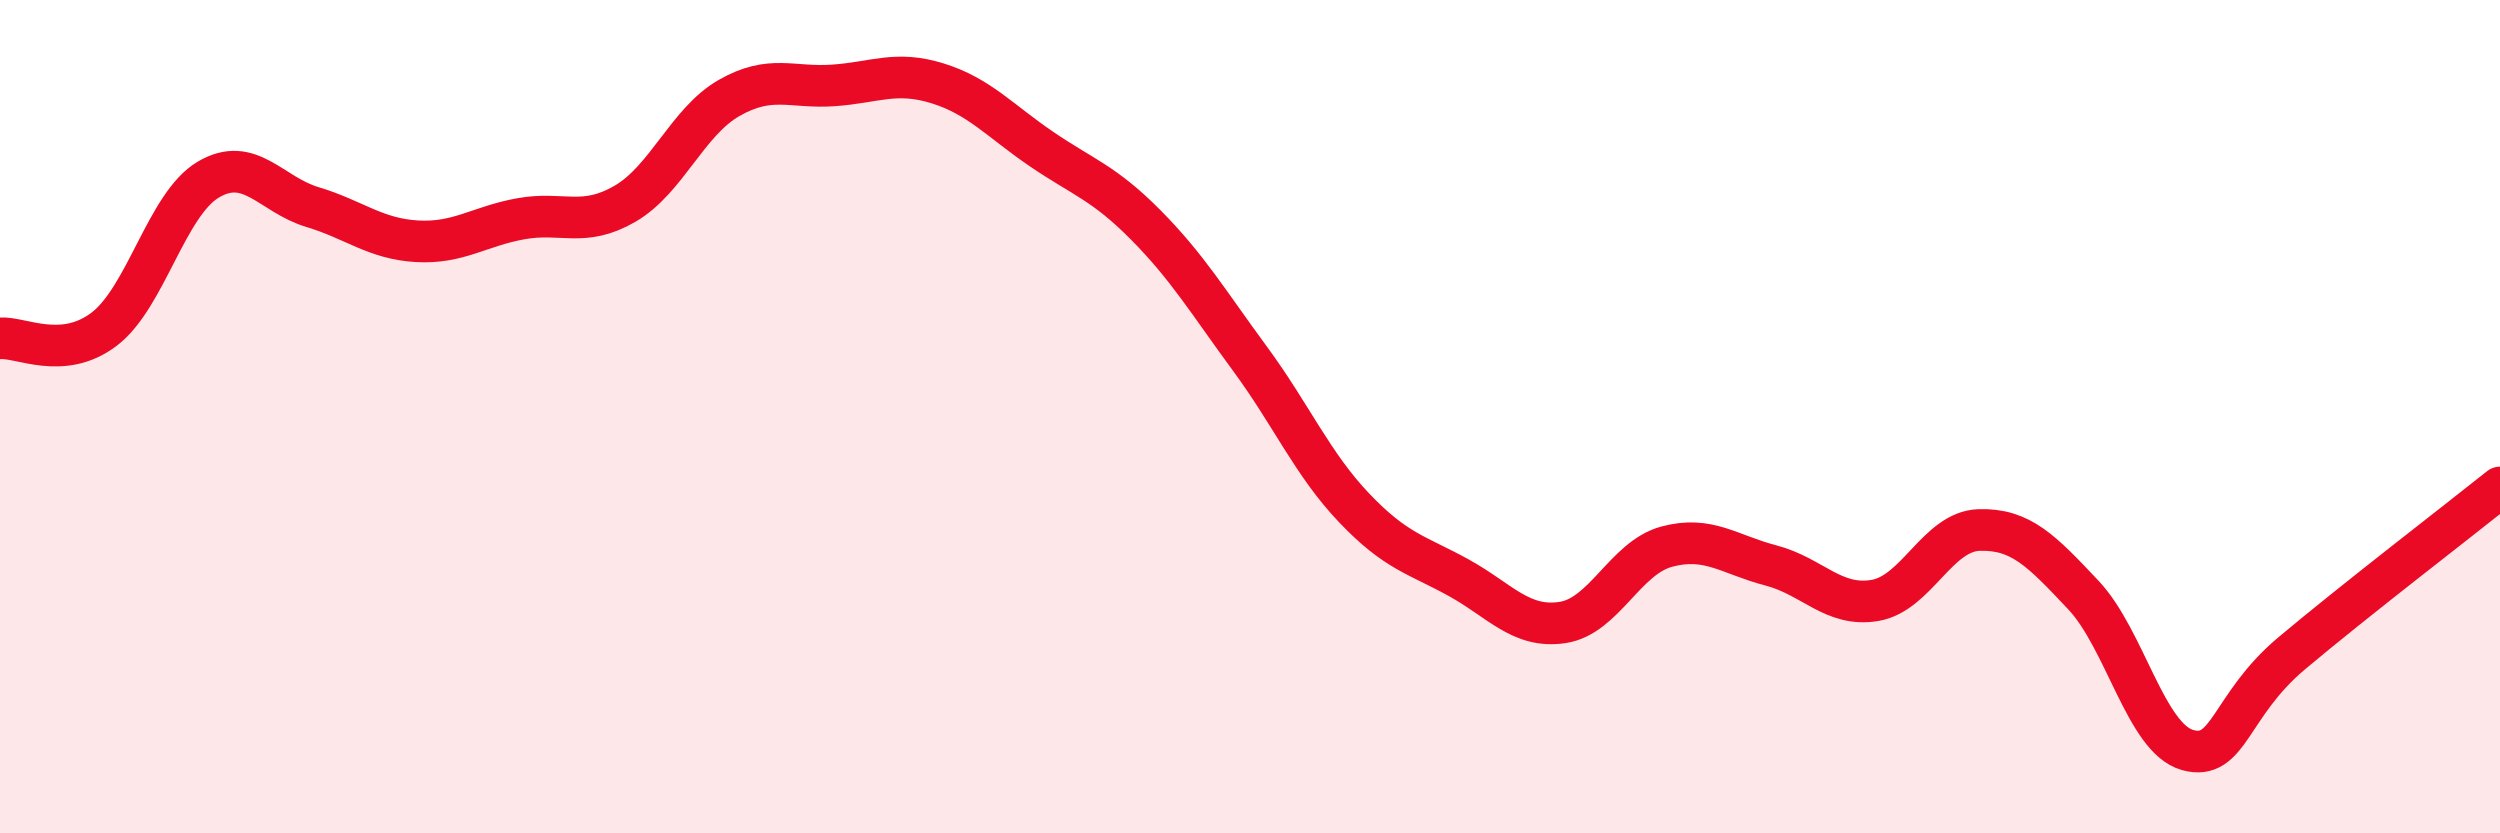 
    <svg width="60" height="20" viewBox="0 0 60 20" xmlns="http://www.w3.org/2000/svg">
      <path
        d="M 0,8.12 C 0.5,8.08 1.5,8.66 2.5,7.9 C 3.5,7.14 4,4.9 5,4.31 C 6,3.72 6.5,4.67 7.5,4.97 C 8.5,5.27 9,5.73 10,5.79 C 11,5.85 11.5,5.43 12.5,5.25 C 13.5,5.07 14,5.47 15,4.89 C 16,4.31 16.5,2.92 17.5,2.35 C 18.5,1.78 19,2.12 20,2.05 C 21,1.98 21.5,1.69 22.5,2 C 23.5,2.31 24,2.9 25,3.58 C 26,4.26 26.5,4.39 27.5,5.4 C 28.5,6.41 29,7.25 30,8.61 C 31,9.97 31.5,11.14 32.5,12.19 C 33.5,13.24 34,13.31 35,13.86 C 36,14.41 36.5,15.09 37.5,14.94 C 38.5,14.79 39,13.39 40,13.12 C 41,12.85 41.5,13.31 42.5,13.57 C 43.5,13.83 44,14.58 45,14.41 C 46,14.24 46.5,12.75 47.5,12.72 C 48.5,12.69 49,13.22 50,14.28 C 51,15.34 51.5,17.72 52.5,18 C 53.5,18.28 53.5,16.94 55,15.68 C 56.5,14.42 59,12.5 60,11.7L60 20L0 20Z"
        fill="#EB0A25"
        opacity="0.1"
        stroke-linecap="round"
        stroke-linejoin="round"
      />
      <path
        d="M 0,8.12 C 0.5,8.08 1.5,8.66 2.5,7.9 C 3.5,7.14 4,4.9 5,4.31 C 6,3.72 6.5,4.67 7.5,4.97 C 8.5,5.27 9,5.73 10,5.79 C 11,5.85 11.5,5.43 12.5,5.25 C 13.5,5.07 14,5.47 15,4.89 C 16,4.31 16.5,2.92 17.5,2.35 C 18.5,1.78 19,2.12 20,2.05 C 21,1.98 21.5,1.69 22.5,2 C 23.5,2.31 24,2.9 25,3.58 C 26,4.26 26.5,4.39 27.5,5.4 C 28.5,6.41 29,7.25 30,8.61 C 31,9.97 31.5,11.14 32.5,12.19 C 33.5,13.24 34,13.31 35,13.86 C 36,14.41 36.5,15.09 37.5,14.94 C 38.5,14.79 39,13.39 40,13.12 C 41,12.85 41.5,13.31 42.5,13.57 C 43.5,13.83 44,14.58 45,14.41 C 46,14.24 46.5,12.75 47.5,12.72 C 48.5,12.69 49,13.22 50,14.28 C 51,15.34 51.5,17.72 52.5,18 C 53.5,18.28 53.5,16.94 55,15.68 C 56.5,14.42 59,12.5 60,11.7"
        stroke="#EB0A25"
        stroke-width="1"
        fill="none"
        stroke-linecap="round"
        stroke-linejoin="round"
      />
    </svg>
  